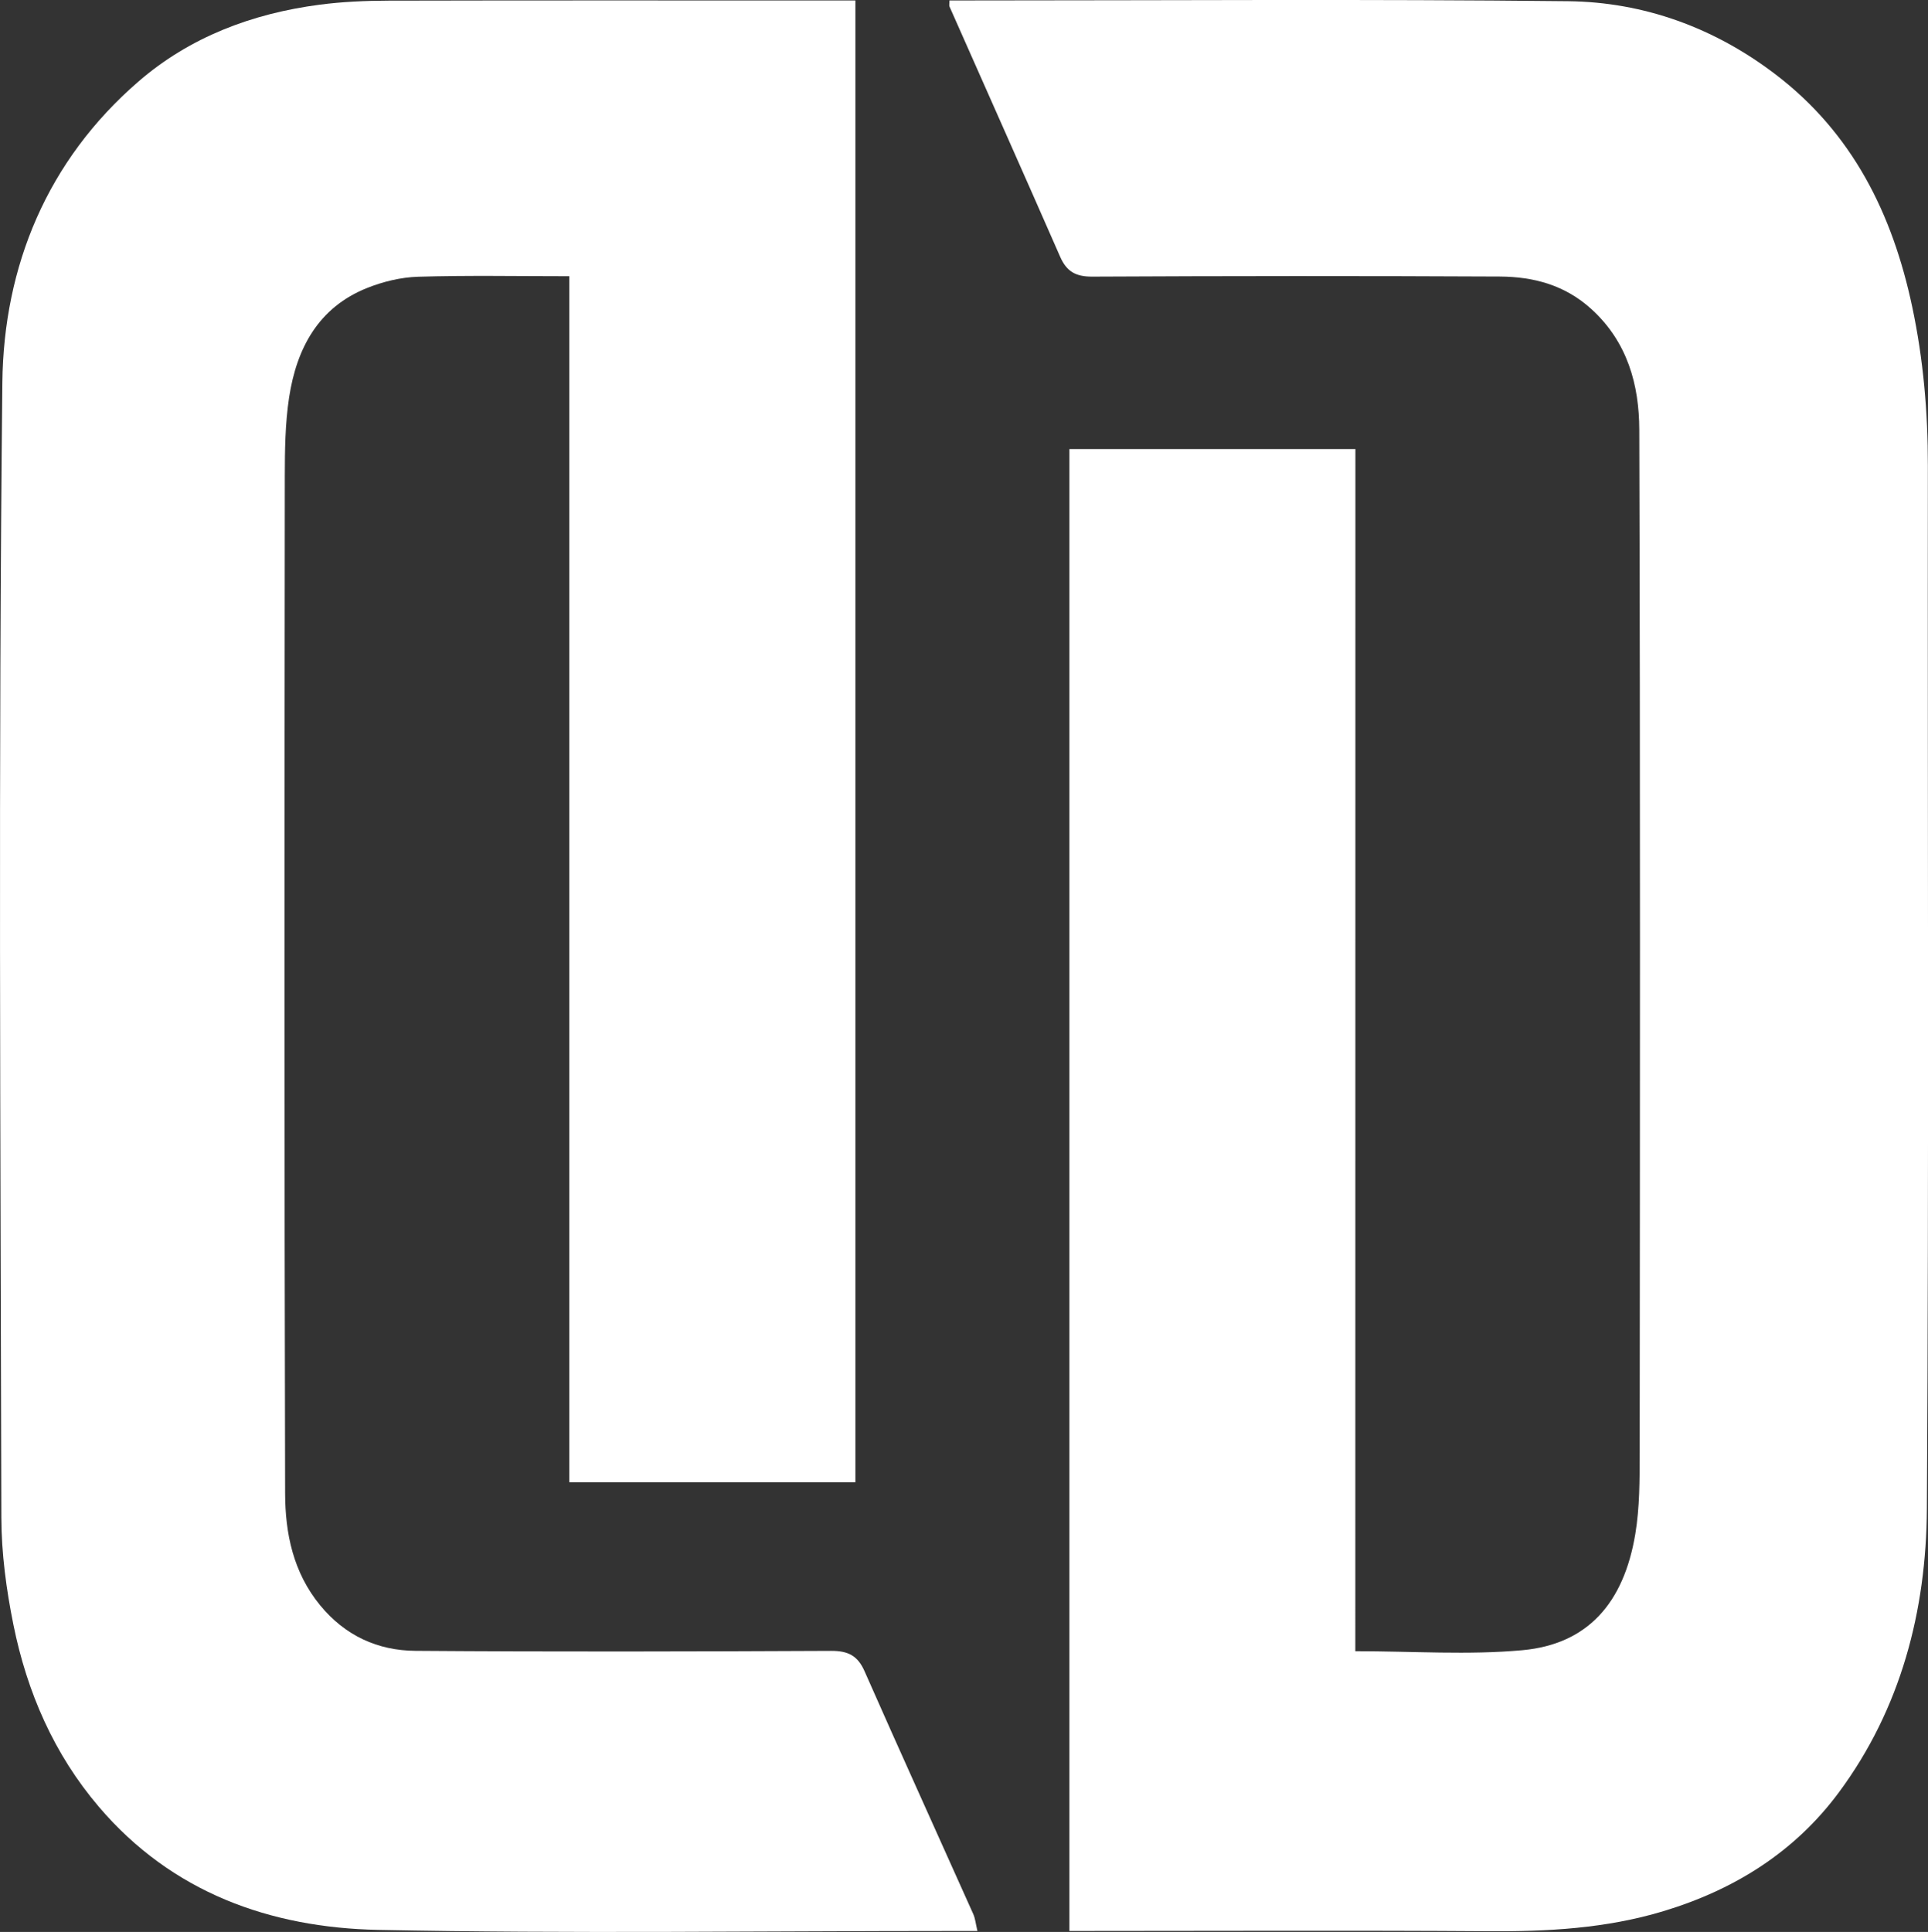 <?xml version="1.0" encoding="utf-8"?>
<!-- Generator: Adobe Illustrator 24.2.1, SVG Export Plug-In . SVG Version: 6.00 Build 0)  -->
<svg version="1.1" id="Layer_1" xmlns="http://www.w3.org/2000/svg" xmlns:xlink="http://www.w3.org/1999/xlink" x="0px" y="0px"
	 viewBox="0 0 482.34 483.29" style="enable-background:new 0 0 482.34 483.29;" xml:space="preserve">
<rect x="0" y="0" width="482.34" height="483.29" fill="#333333" stroke="none"/>
<style type="text/css">
	.st0{fill:#FFFFFF;}
</style>
<g>
	<path class="st0" d="M339.07,413.06c14.54,0,28.28,0.99,41.81-0.25c16.23-1.49,25.36-11.71,28.24-29.1
		c1.1-6.63,1.08-13.5,1.09-20.26c0.07-85.31,0.16-170.61-0.1-255.92c-0.03-11.22-2.91-21.91-11.92-30.15
		c-6.67-6.1-14.52-8.15-22.98-8.2c-34-0.17-68-0.15-101.99,0.02c-4.1,0.02-6.38-1.29-7.99-4.96c-9.16-20.9-18.46-41.74-27.69-62.61
		c-0.12-0.26-0.01-0.63-0.01-1.52c1.75,0,3.51,0,5.26,0c49.83,0,99.66-0.36,149.49,0.19c19,0.21,36.58,6.64,51.84,18.25
		c19.33,14.7,29.35,34.93,34.29,58.28c2.78,13.14,3.91,26.29,3.9,39.68c-0.09,86.97,0.28,173.95-0.25,260.92
		c-0.15,25.51-6.48,49.96-22,70.93c-11.05,14.92-26.14,24.37-43.94,29.74c-14.38,4.34-29.04,5.12-43.92,5.01
		c-33-0.23-65.99-0.07-98.99-0.07c-1.8,0-3.59,0-5.67,0c0-123.76,0-247.11,0-370.7c23.81,0,47.41,0,71.55,0
		C339.07,212.4,339.07,312.43,339.07,413.06z"/>
	<path class="st0" d="M214,0.12c0,123.95,0,247.19,0,370.68c-23.83,0-47.43,0-71.57,0c0-100.34,0-200.7,0-301.7
		c-12.96,0-25.41-0.24-37.83,0.13c-4.29,0.13-8.75,1.21-12.75,2.81C79.62,76.92,74.21,87.16,72.33,99.4
		c-0.99,6.49-1.07,13.17-1.08,19.77c-0.07,84.81-0.14,169.62,0.08,254.44c0.03,9.96,2,19.73,8.76,27.96
		c6.26,7.62,14.4,11.33,23.84,11.4c34.66,0.26,69.33,0.17,104,0.01c4.22-0.02,6.64,1.17,8.37,5.11
		c8.95,20.29,18.13,40.48,27.19,60.73c0.51,1.14,0.61,2.45,1.04,4.23c-2.34,0-4.14,0-5.94,0c-48,0-96.01,0.7-143.99-0.27
		c-27-0.55-51.58-9.33-69.85-30.77C13.51,438.83,6.76,423.3,3.36,406.47c-1.78-8.8-3-17.88-3.02-26.83
		C0.13,285-0.42,190.35,0.59,95.71C0.91,66.6,11.8,40.14,34.63,20.4C47.5,9.26,63.08,3.39,79.91,1.18c5.71-0.75,11.52-1,17.28-1.02
		c37-0.09,74-0.04,111-0.04C210,0.12,211.8,0.12,214,0.12z"/>
</g>
</svg>
